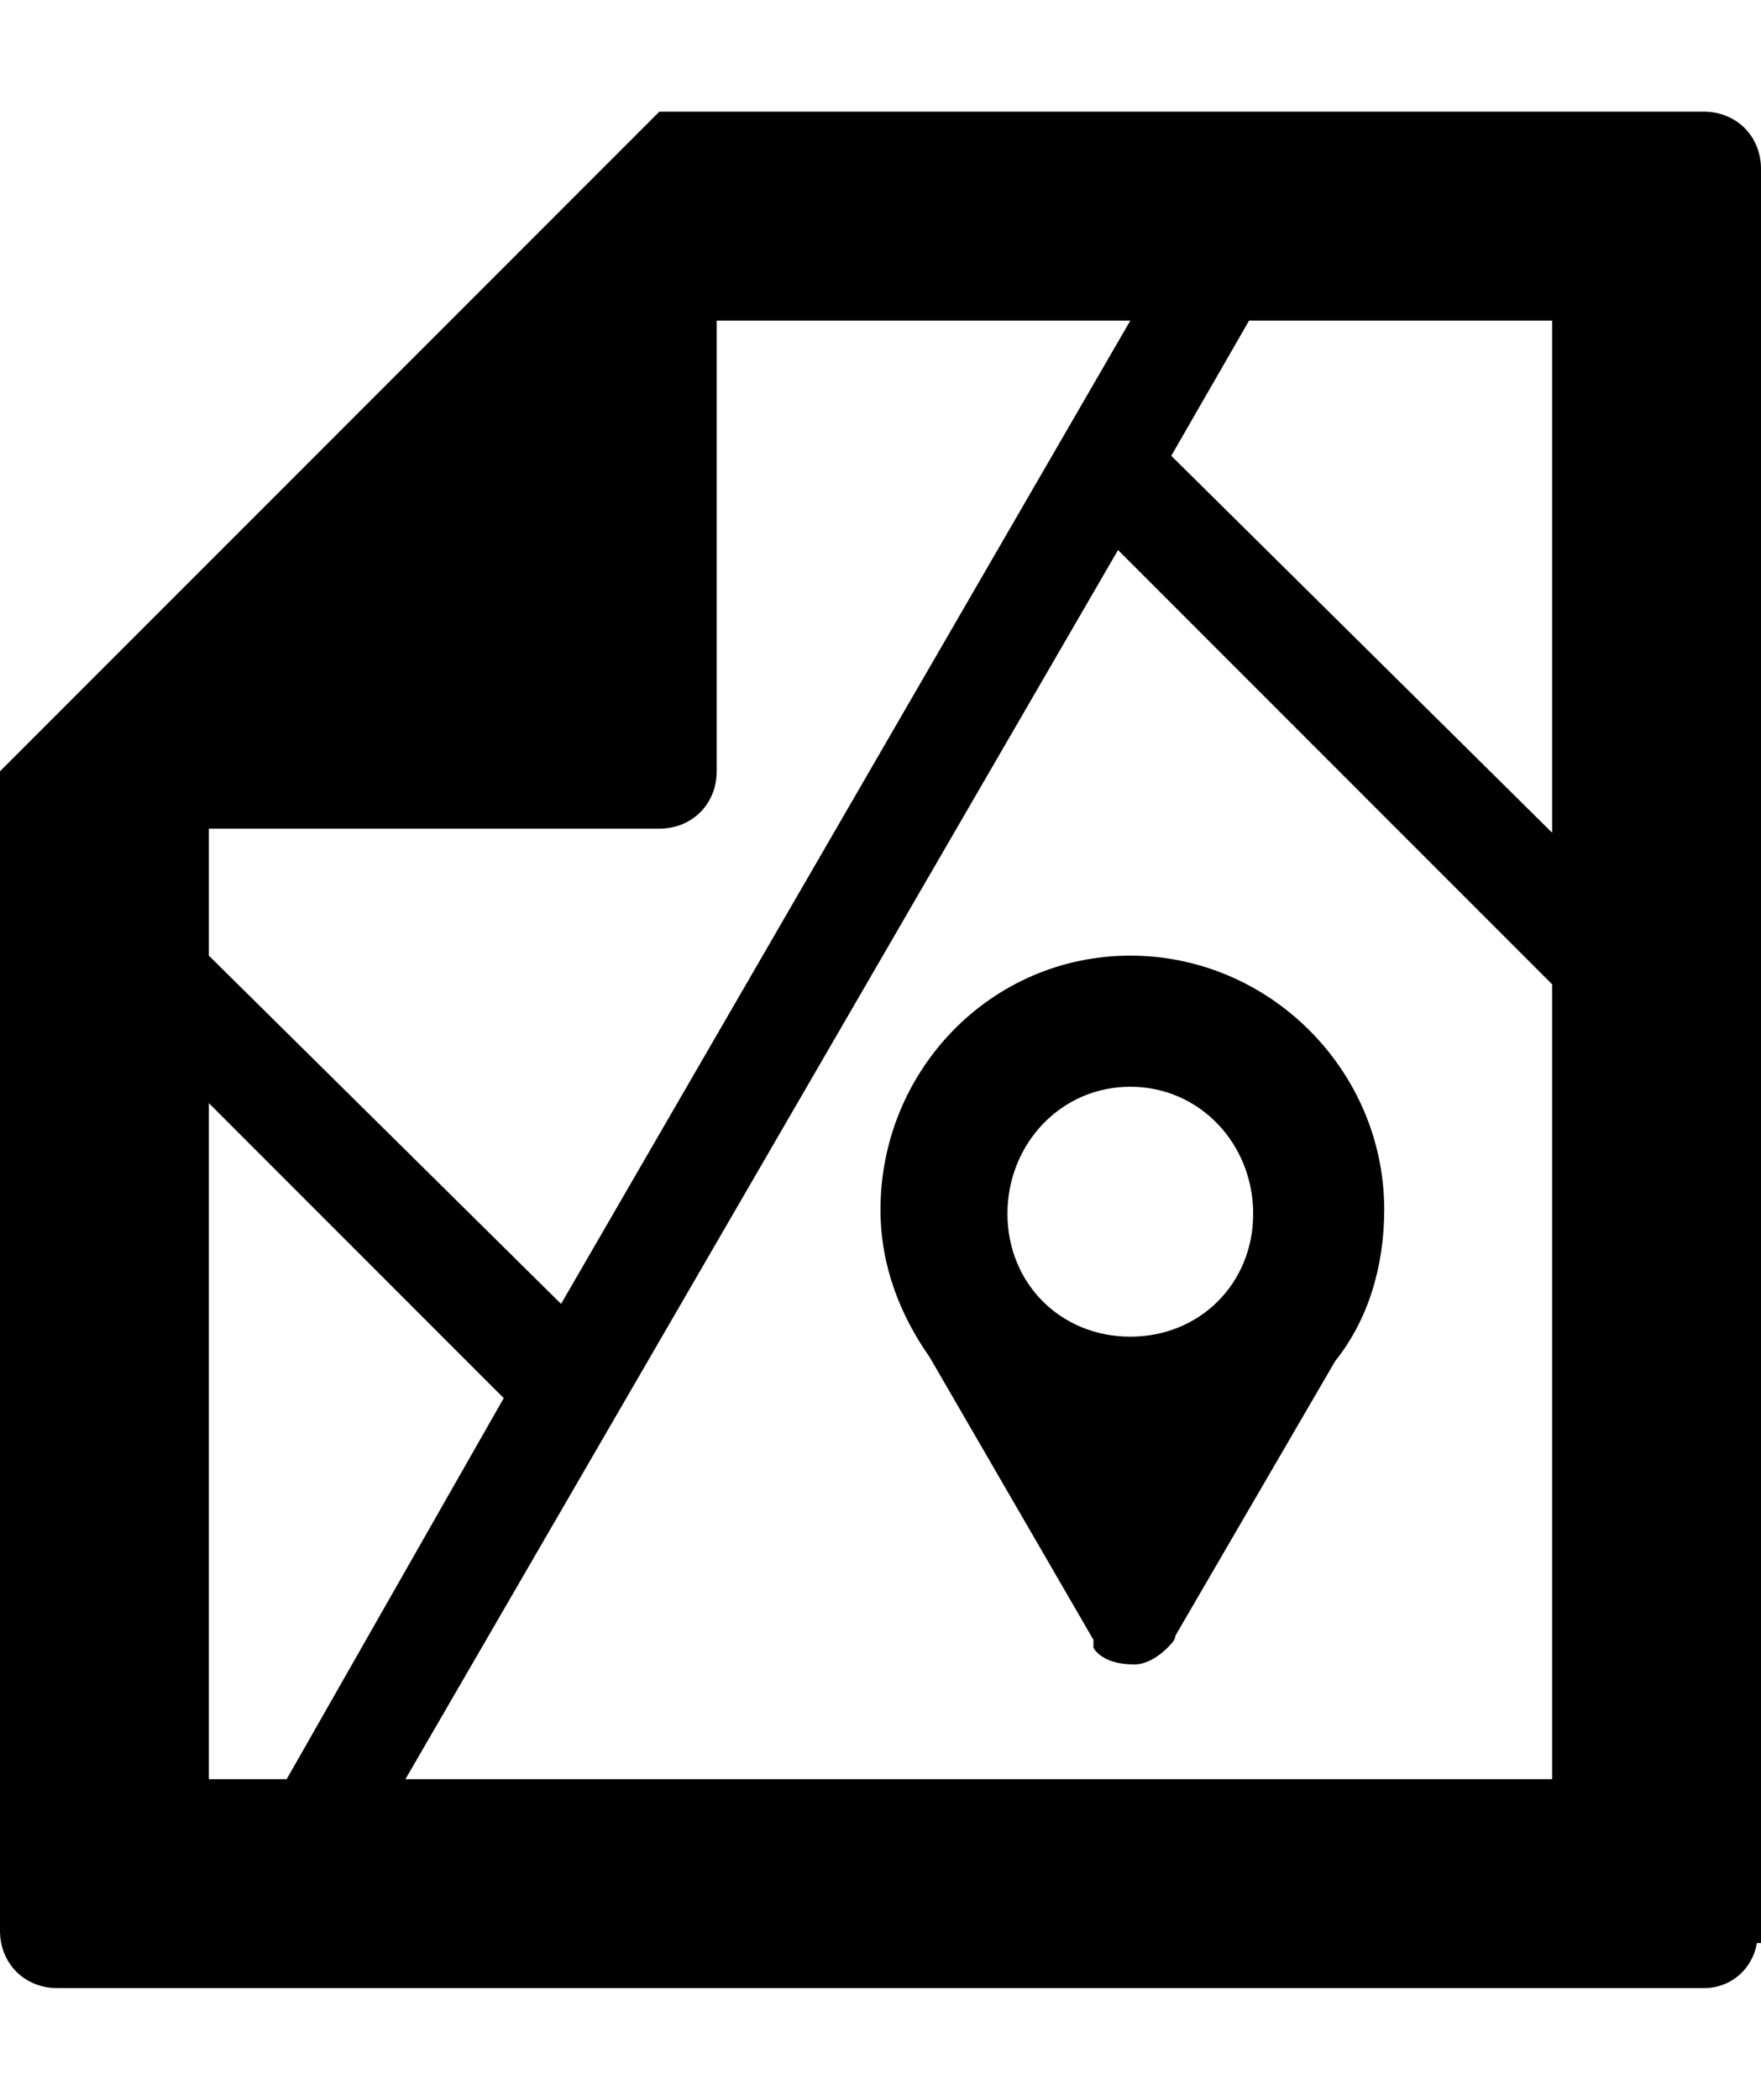 <svg version="1.1" xmlns="http://www.w3.org/2000/svg" xmlns:xlink="http://www.w3.org/1999/xlink" id="map" viewBox="0 0 430 512.5"><path d="M430 41.25v433h-1c-1 6-6 11-13 11H14c-8 0-14-6-14-14v-283l161-161h255c8 0 14 6 14 14zm-125 37l-19 33 93 92v-125h-74zm-144 124H51v31l86 85 139-240H175v110c0 8-6 14-14 14zm-110 232h19l53-93-72-72v165zm48 0h280v-194l-106-106zm177-201c34 0 62 28 62 62 0 14-4 27-12 37l-39 67c0 1-1 2-2 3-2 2-5 4-8 4-4 0-8-1-10-4v-2l-40-69c-7-10-12-22-12-36 0-34 27-62 61-62zm0 93c17 0 30-13 30-30s-13-31-30-31-30 14-30 31 13 30 30 30z"/></svg>